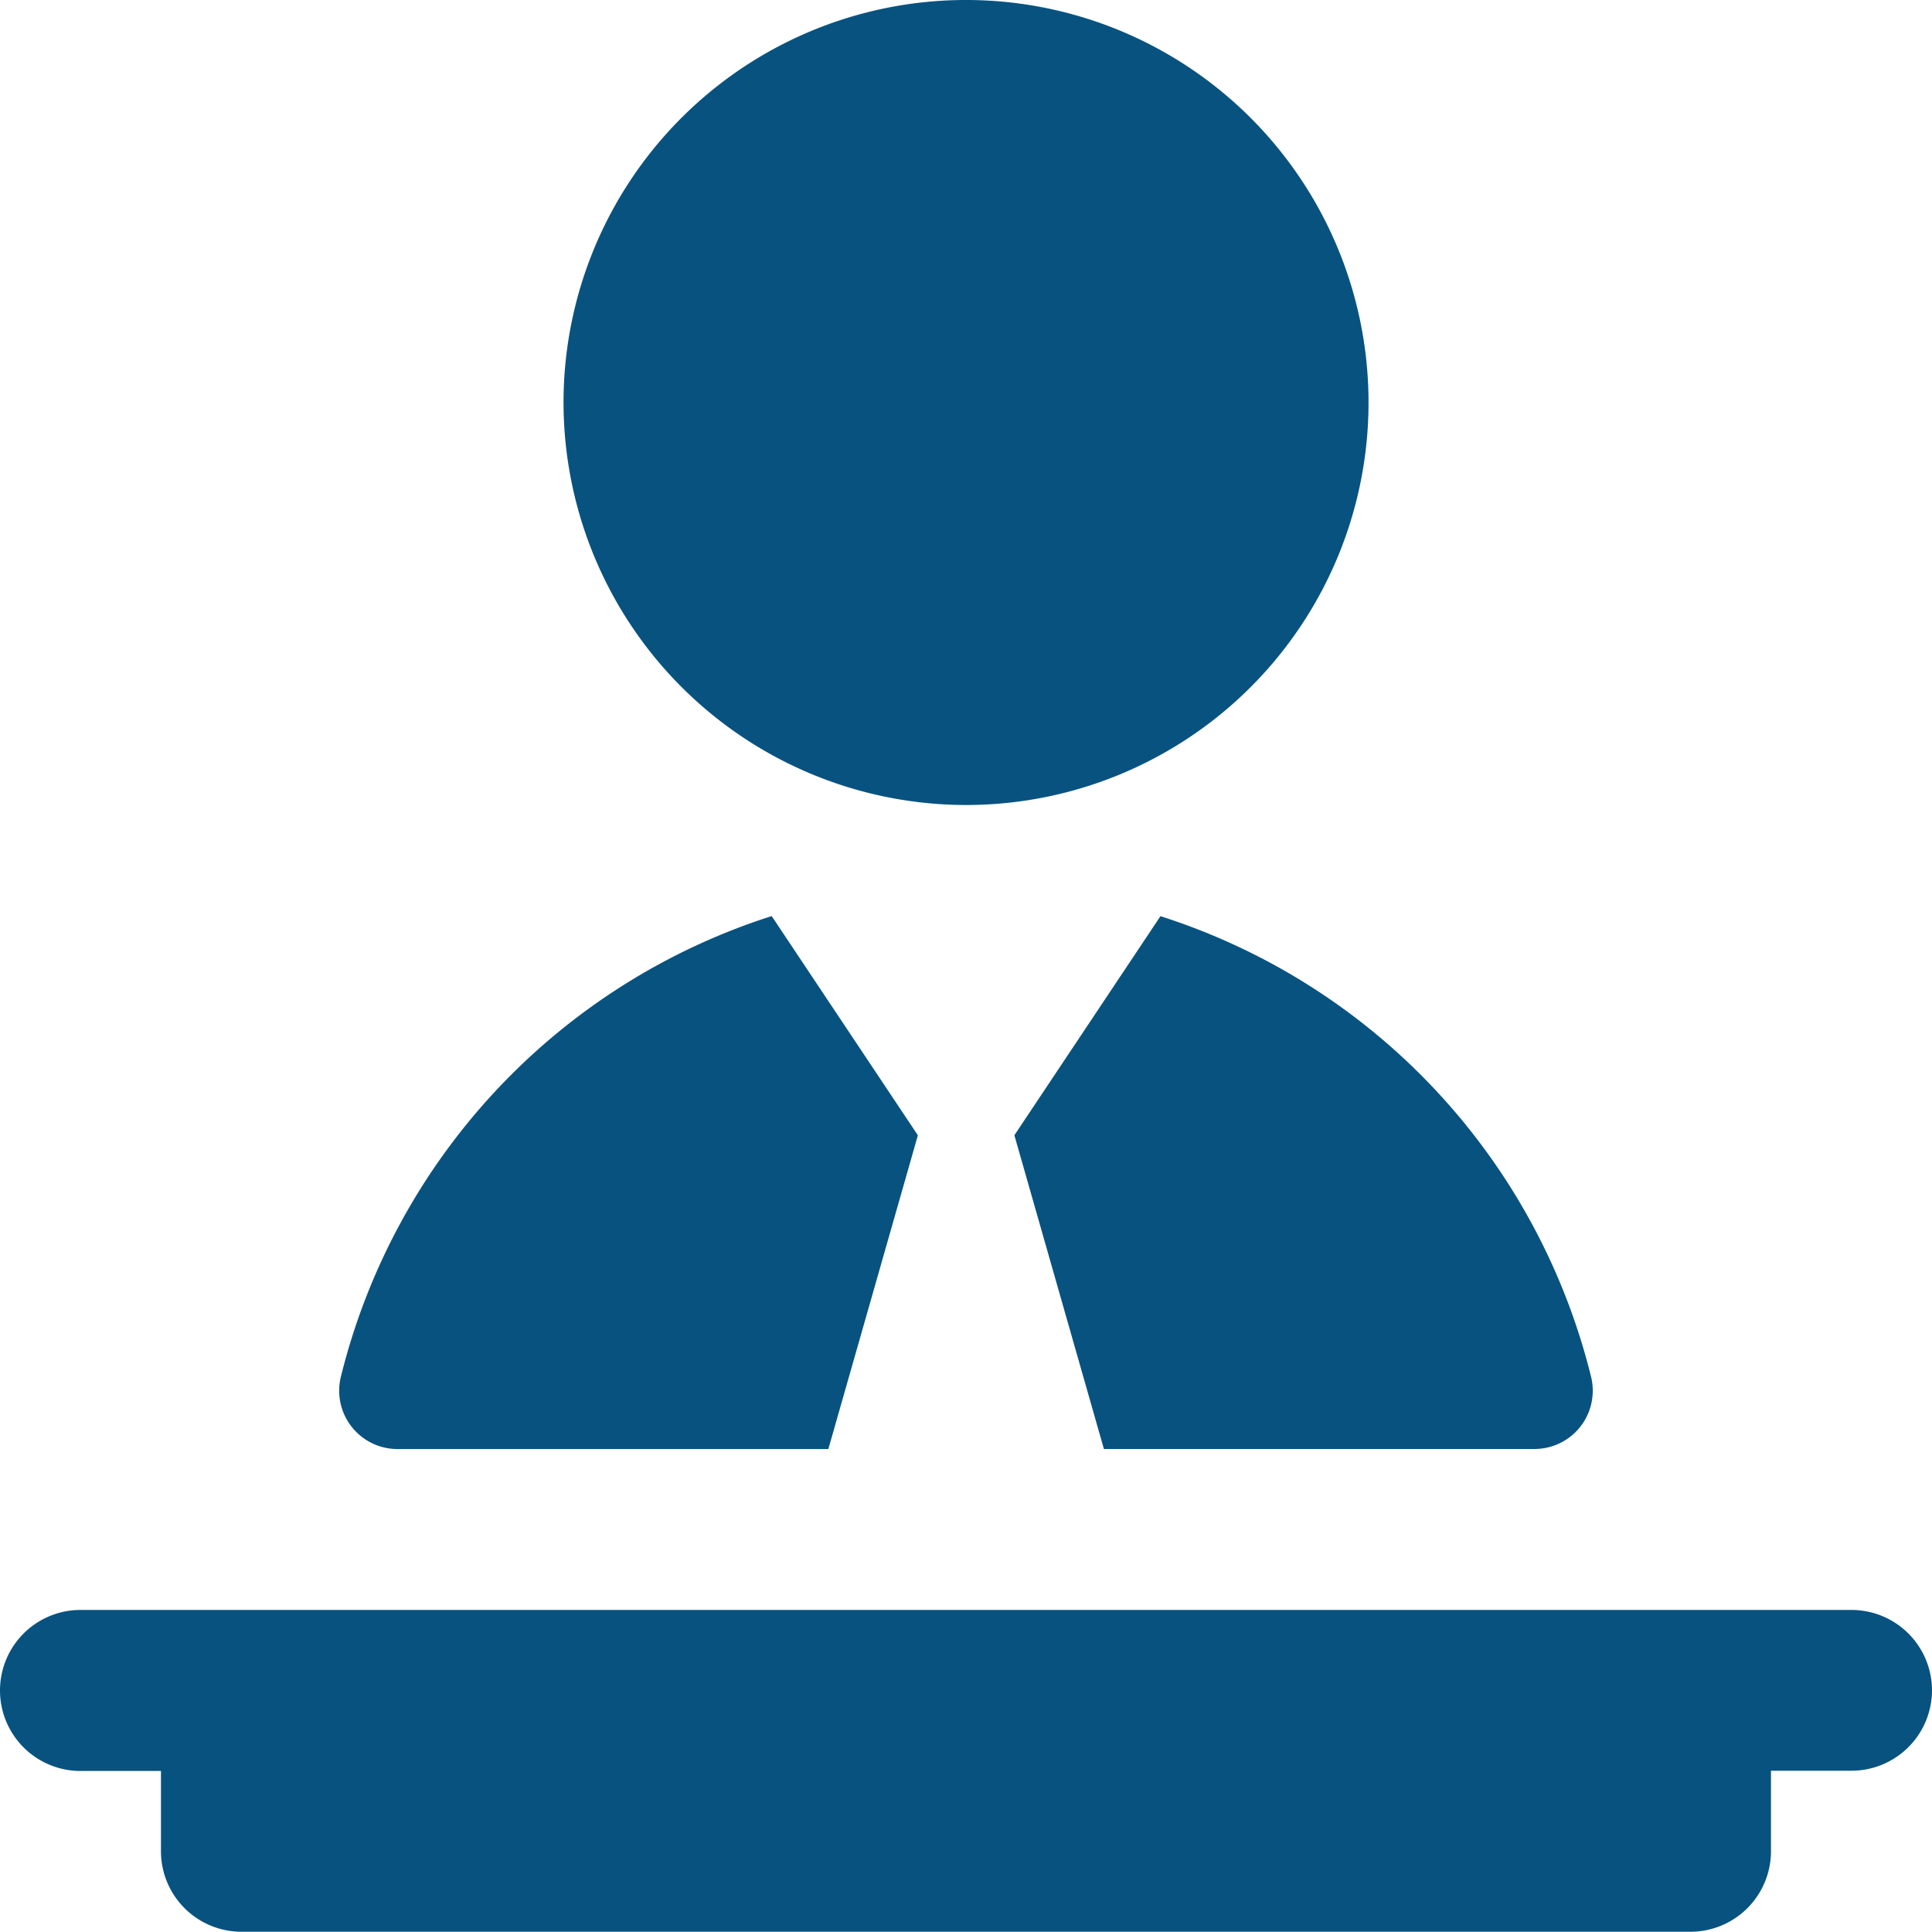 <svg xmlns="http://www.w3.org/2000/svg" width="30.211" height="30.211" viewBox="0 0 30.211 30.211">
  <path id="boss_1_" data-name="boss (1)" d="M15.105,12.588A6.294,6.294,0,1,0,8.812,6.294,6.3,6.3,0,0,0,15.105,12.588Zm3.037,1.737A10.1,10.1,0,0,1,24.88,21.53.911.911,0,0,1,24,22.658H17.262l-1.4-4.906,2.286-3.428ZM5.33,21.53a10.1,10.1,0,0,1,6.737-7.205l2.286,3.428-1.4,4.906H6.211A.912.912,0,0,1,5.33,21.53Zm24.881,4.9a1.259,1.259,0,0,1-1.259,1.259H27.693v1.259a1.259,1.259,0,0,1-1.259,1.259H3.776a1.259,1.259,0,0,1-1.259-1.259V27.693H1.259a1.259,1.259,0,1,1,0-2.518H28.952A1.259,1.259,0,0,1,30.211,26.435Z" fill="#085280"/>
</svg>
